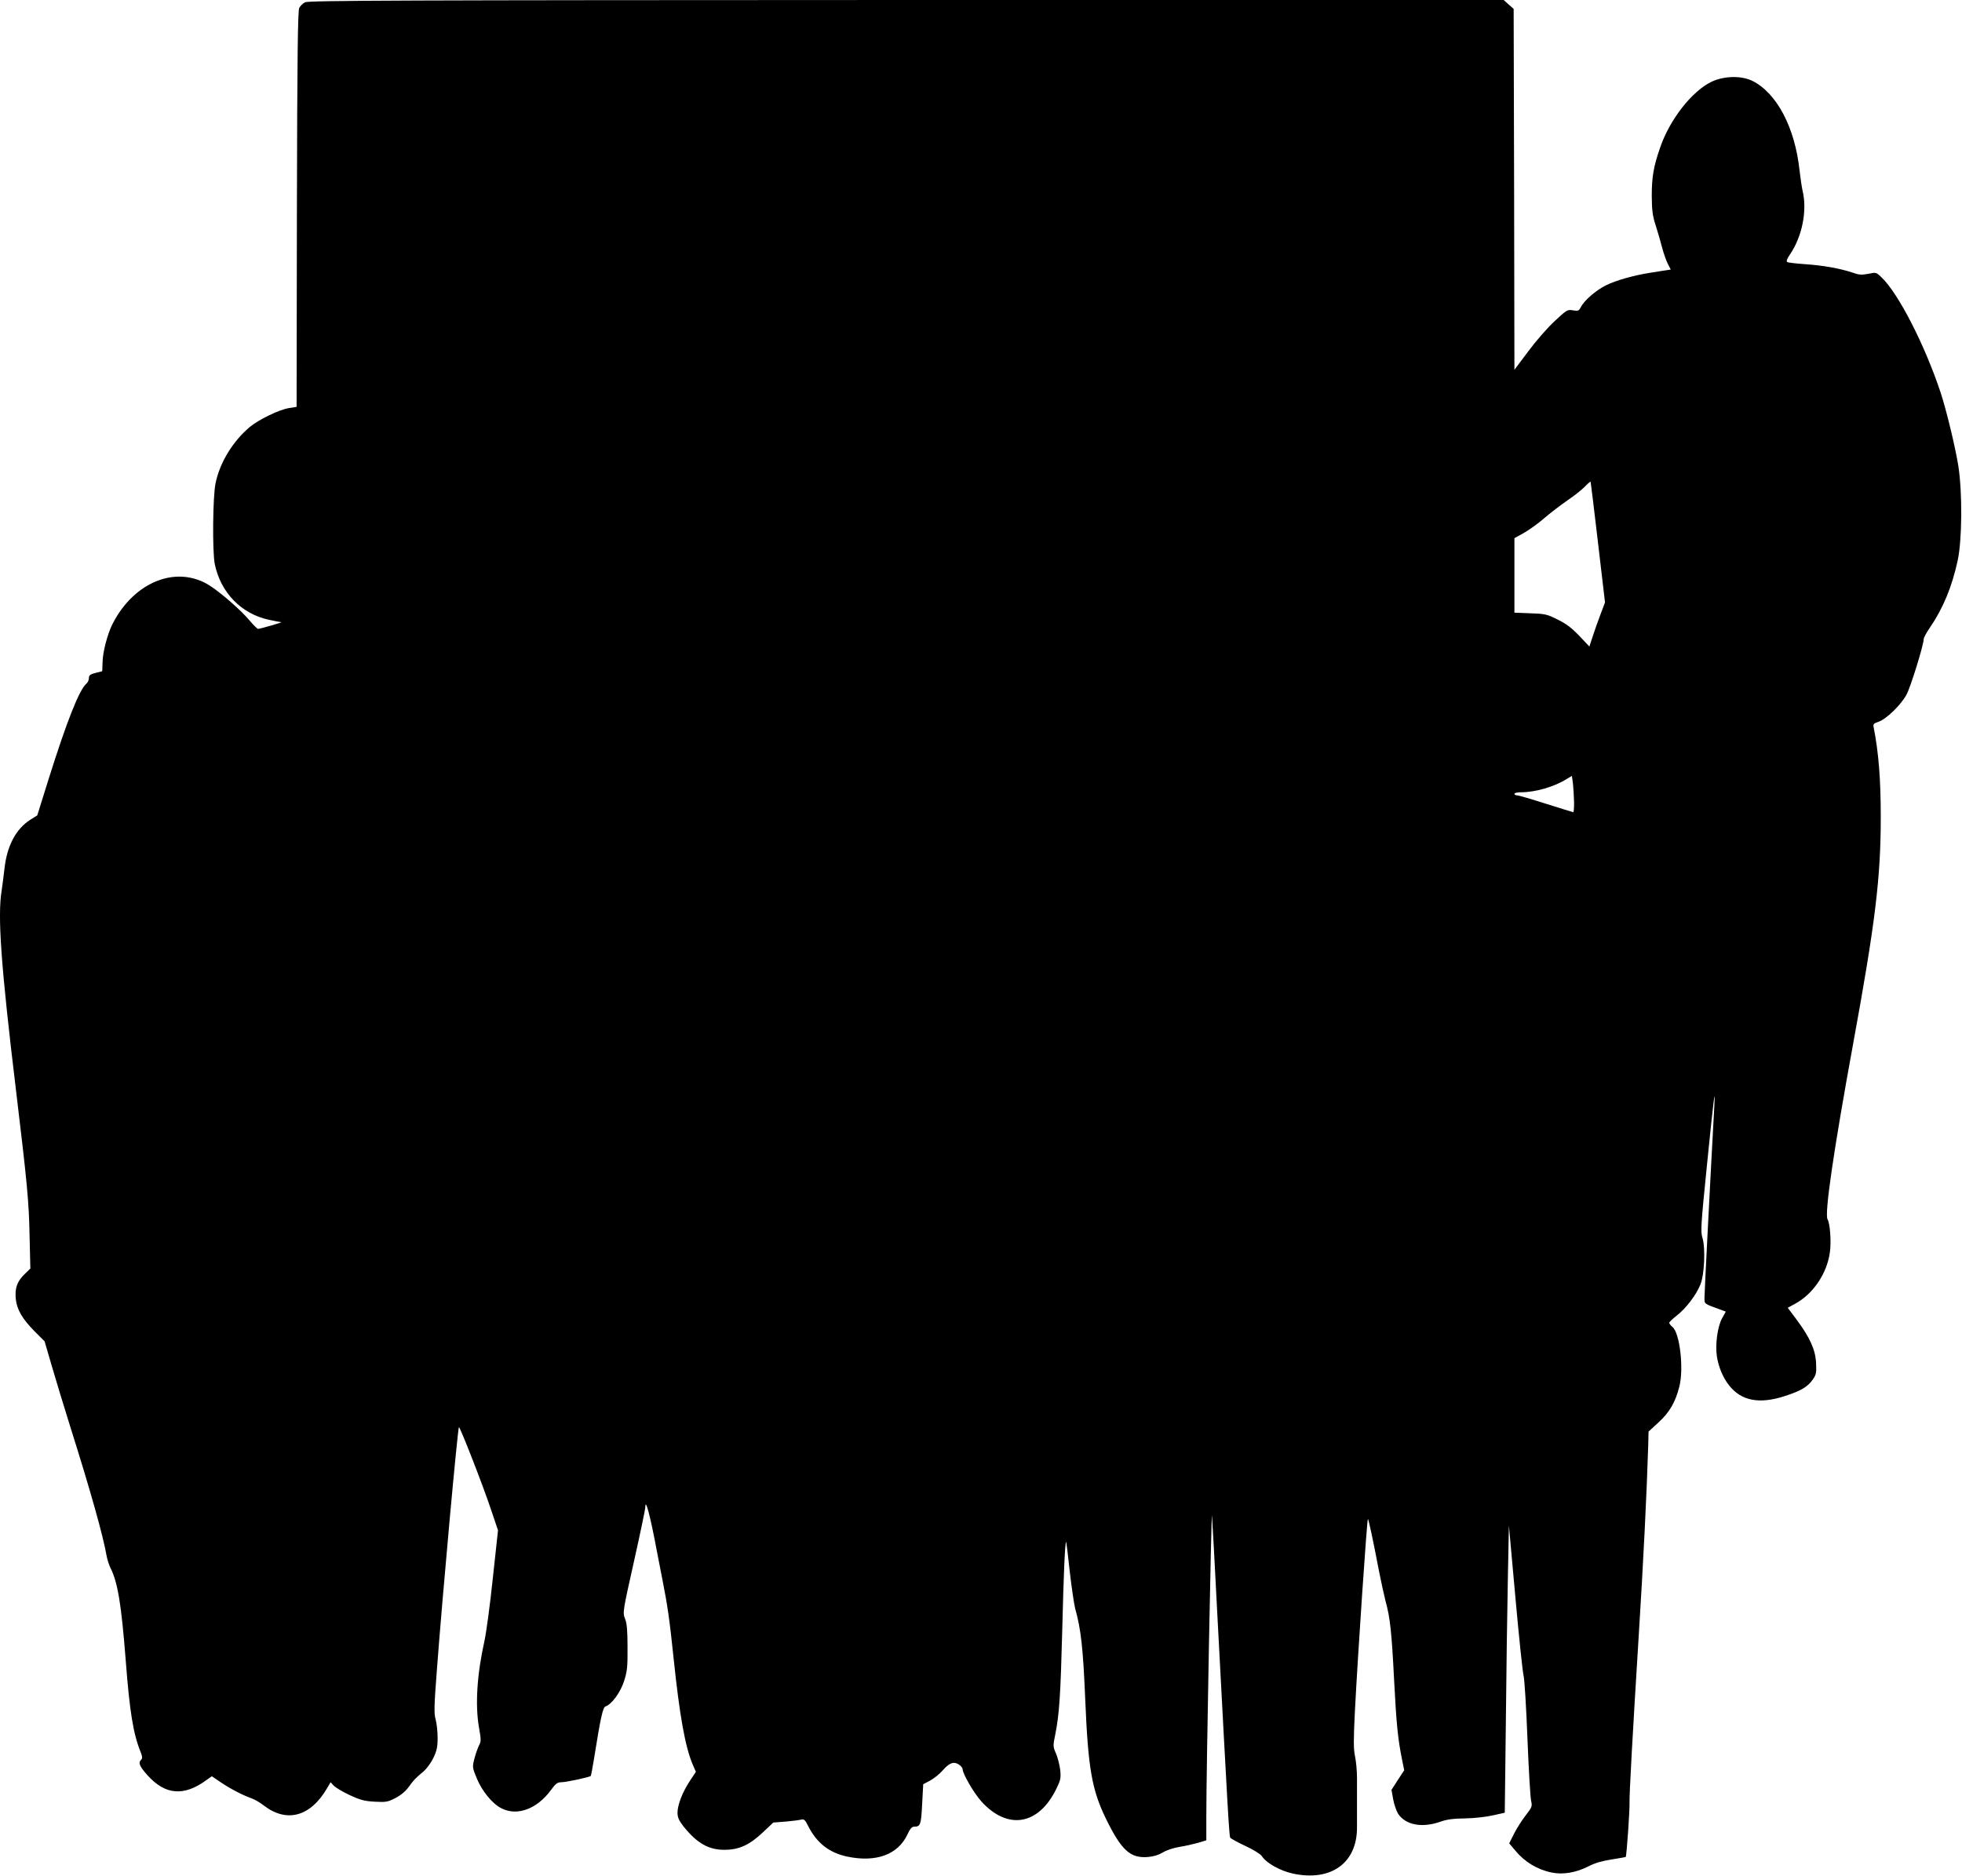 <?xml version="1.0" standalone="no"?>
<!DOCTYPE svg PUBLIC "-//W3C//DTD SVG 20010904//EN"
 "http://www.w3.org/TR/2001/REC-SVG-20010904/DTD/svg10.dtd">
<svg version="1.0" xmlns="http://www.w3.org/2000/svg"
 width="1280pt" height="1224pt" viewBox="0 0 1280 1224"
 preserveAspectRatio="xMidYMid meet">
<g transform="translate(0,1224) scale(0.1,-0.1)"
fill="#000000" stroke="none">
<path d="M1990 12225 c-14 -7 -31 -24 -38 -37 -9 -18 -13 -319 -15 -1313 l-2
-1290 -50 -8 c-64 -10 -197 -75 -255 -123 -111 -93 -197 -234 -224 -369 -18
-86 -21 -445 -5 -525 38 -187 174 -327 356 -365 38 -8 73 -15 78 -15 10 -1
-129 -41 -151 -44 -5 0 -30 24 -55 54 -51 62 -178 174 -255 225 -215 142 -498
33 -640 -247 -33 -65 -64 -183 -65 -251 l-2 -57 -43 -11 c-36 -9 -44 -16 -44
-34 0 -12 -7 -28 -16 -36 -46 -38 -127 -242 -245 -617 l-76 -243 -45 -28 c-94
-60 -153 -171 -169 -321 -5 -47 -14 -110 -18 -140 -28 -166 -5 -490 94 -1310
73 -607 84 -726 88 -947 l5 -211 -39 -38 c-48 -47 -63 -91 -56 -161 7 -69 43
-130 124 -212 l64 -64 44 -151 c24 -83 80 -268 125 -411 133 -422 212 -704
236 -840 4 -22 15 -56 24 -75 48 -95 71 -233 100 -602 26 -340 49 -480 97
-600 12 -29 13 -42 4 -51 -20 -20 -12 -42 40 -100 116 -131 240 -141 387 -32
l34 24 56 -38 c63 -43 146 -86 203 -106 20 -7 58 -29 83 -49 148 -112 301 -70
408 112 l25 42 19 -21 c10 -12 57 -40 103 -62 71 -33 97 -40 165 -44 74 -4 86
-2 136 24 35 18 66 44 87 73 33 46 41 54 99 103 18 16 46 54 61 85 22 46 28
70 28 132 0 41 -6 95 -13 120 -11 38 -10 86 8 320 37 495 136 1579 144 1587 6
6 158 -383 209 -537 l46 -136 -34 -314 c-18 -173 -43 -356 -54 -406 -49 -219
-62 -419 -36 -568 14 -77 14 -90 0 -116 -8 -16 -22 -55 -30 -86 -14 -56 -14
-57 16 -130 35 -84 102 -165 160 -194 103 -53 233 -5 324 120 31 42 42 50 68
50 31 0 184 33 191 41 2 2 11 49 20 104 45 282 59 345 77 350 40 13 98 93 121
167 20 63 23 93 22 218 0 108 -4 156 -16 186 -16 41 -16 45 58 375 41 183 74
342 74 353 0 67 33 -59 75 -284 9 -47 25 -130 36 -185 33 -167 47 -259 74
-520 39 -373 75 -573 124 -689 l21 -48 -39 -59 c-48 -72 -81 -157 -81 -208 0
-30 9 -50 38 -88 90 -112 165 -155 272 -154 92 1 159 31 246 113 l69 65 80 6
c44 4 90 10 102 13 18 5 26 -2 46 -43 57 -111 137 -173 253 -198 189 -40 332
12 394 144 17 37 29 51 44 51 41 0 45 12 52 146 l7 131 44 23 c24 13 61 42 81
65 45 52 74 62 107 41 14 -9 25 -23 25 -30 0 -31 73 -156 123 -212 171 -188
372 -155 488 82 28 57 31 70 26 123 -4 32 -16 80 -27 107 -21 47 -21 51 -5
128 26 132 34 254 45 677 9 367 18 584 26 577 1 -2 12 -88 23 -193 12 -104 28
-212 35 -240 38 -135 52 -258 66 -595 19 -452 43 -589 136 -780 100 -204 158
-257 272 -248 38 3 70 13 97 29 23 15 69 30 110 37 39 6 94 19 123 27 l52 16
0 167 c0 284 33 2006 37 1952 2 -19 19 -336 38 -705 64 -1207 74 -1386 81
-1397 4 -6 48 -30 99 -54 52 -24 99 -53 107 -66 30 -46 118 -95 202 -114 251
-54 422 70 419 306 0 41 0 111 0 155 0 44 0 117 0 163 0 46 -6 110 -13 142
-10 47 -10 106 -1 287 20 390 79 1254 85 1261 4 3 37 -153 71 -333 14 -71 34
-163 44 -202 30 -109 40 -200 56 -515 15 -292 25 -385 51 -516 l15 -74 -42
-64 -41 -64 11 -61 c6 -34 21 -77 33 -96 49 -72 154 -92 271 -52 46 17 89 22
167 23 60 1 138 10 181 20 l76 17 7 582 c3 320 9 742 13 937 l7 355 42 -465
c23 -256 47 -485 53 -510 7 -25 18 -211 26 -415 8 -203 19 -387 24 -407 8 -35
6 -41 -36 -95 -25 -32 -59 -86 -76 -120 l-31 -62 38 -45 c61 -75 145 -126 238
-145 74 -16 161 -1 243 41 40 21 90 35 149 44 49 8 90 15 92 16 6 6 27 308 25
358 -2 47 22 475 59 1070 32 509 54 961 63 1262 l2 86 65 60 c72 66 110 131
136 234 30 117 3 350 -45 389 -12 10 -21 22 -21 27 0 5 23 27 50 48 58 45 126
133 153 201 27 65 34 239 14 304 -13 43 -11 79 29 475 44 440 56 533 48 384
-27 -489 -64 -1214 -64 -1246 0 -45 -8 -39 112 -83 l27 -10 -24 -43 c-30 -54
-46 -173 -34 -250 11 -70 40 -139 80 -189 79 -100 196 -123 360 -70 109 35
153 61 187 111 21 30 23 44 20 105 -4 87 -40 166 -125 281 l-60 80 46 25 c118
63 210 197 229 337 10 69 1 189 -15 215 -21 34 38 441 167 1147 145 792 180
1083 180 1479 0 245 -14 421 -46 583 -5 23 -1 27 31 38 51 17 146 109 183 177
28 53 112 325 112 362 0 9 18 43 41 76 86 126 144 267 181 438 29 137 31 444
4 617 -19 120 -79 369 -116 480 -104 312 -275 645 -384 749 -36 35 -37 35 -88
24 -43 -8 -60 -7 -102 8 -80 27 -191 47 -308 55 -58 4 -112 10 -118 14 -8 5
-2 21 20 53 78 117 111 284 80 412 -5 22 -14 82 -20 134 -30 280 -149 504
-307 583 -73 36 -187 33 -268 -6 -128 -62 -272 -247 -334 -428 -44 -127 -55
-193 -55 -318 1 -95 5 -129 27 -195 14 -44 32 -108 41 -142 9 -35 25 -81 36
-103 l20 -39 -33 -5 c-17 -3 -63 -10 -102 -16 -107 -17 -224 -50 -288 -82 -66
-33 -141 -98 -163 -141 -14 -26 -19 -28 -52 -22 -36 6 -41 3 -120 -71 -46 -42
-123 -131 -172 -197 l-90 -120 -2 1177 -3 1178 -33 29 -32 29 -3898 0 c-3296
-1 -3901 -3 -3922 -15z m8435 -3524 l46 -392 -29 -77 c-16 -42 -39 -107 -51
-144 l-22 -67 -66 70 c-49 51 -85 79 -141 106 -69 35 -83 38 -179 41 l-103 4
0 243 0 243 63 35 c34 20 94 62 132 96 39 33 106 85 150 115 44 30 95 70 114
90 19 20 36 34 38 33 1 -2 23 -180 48 -396z m-156 -1693 c1 -38 -2 -68 -5 -68
-3 0 -83 25 -178 55 -94 30 -179 55 -189 55 -9 0 -17 5 -17 10 0 6 20 10 44
10 92 0 217 36 296 86 l35 21 7 -51 c3 -28 6 -81 7 -118z"/>
</g>
</svg>

